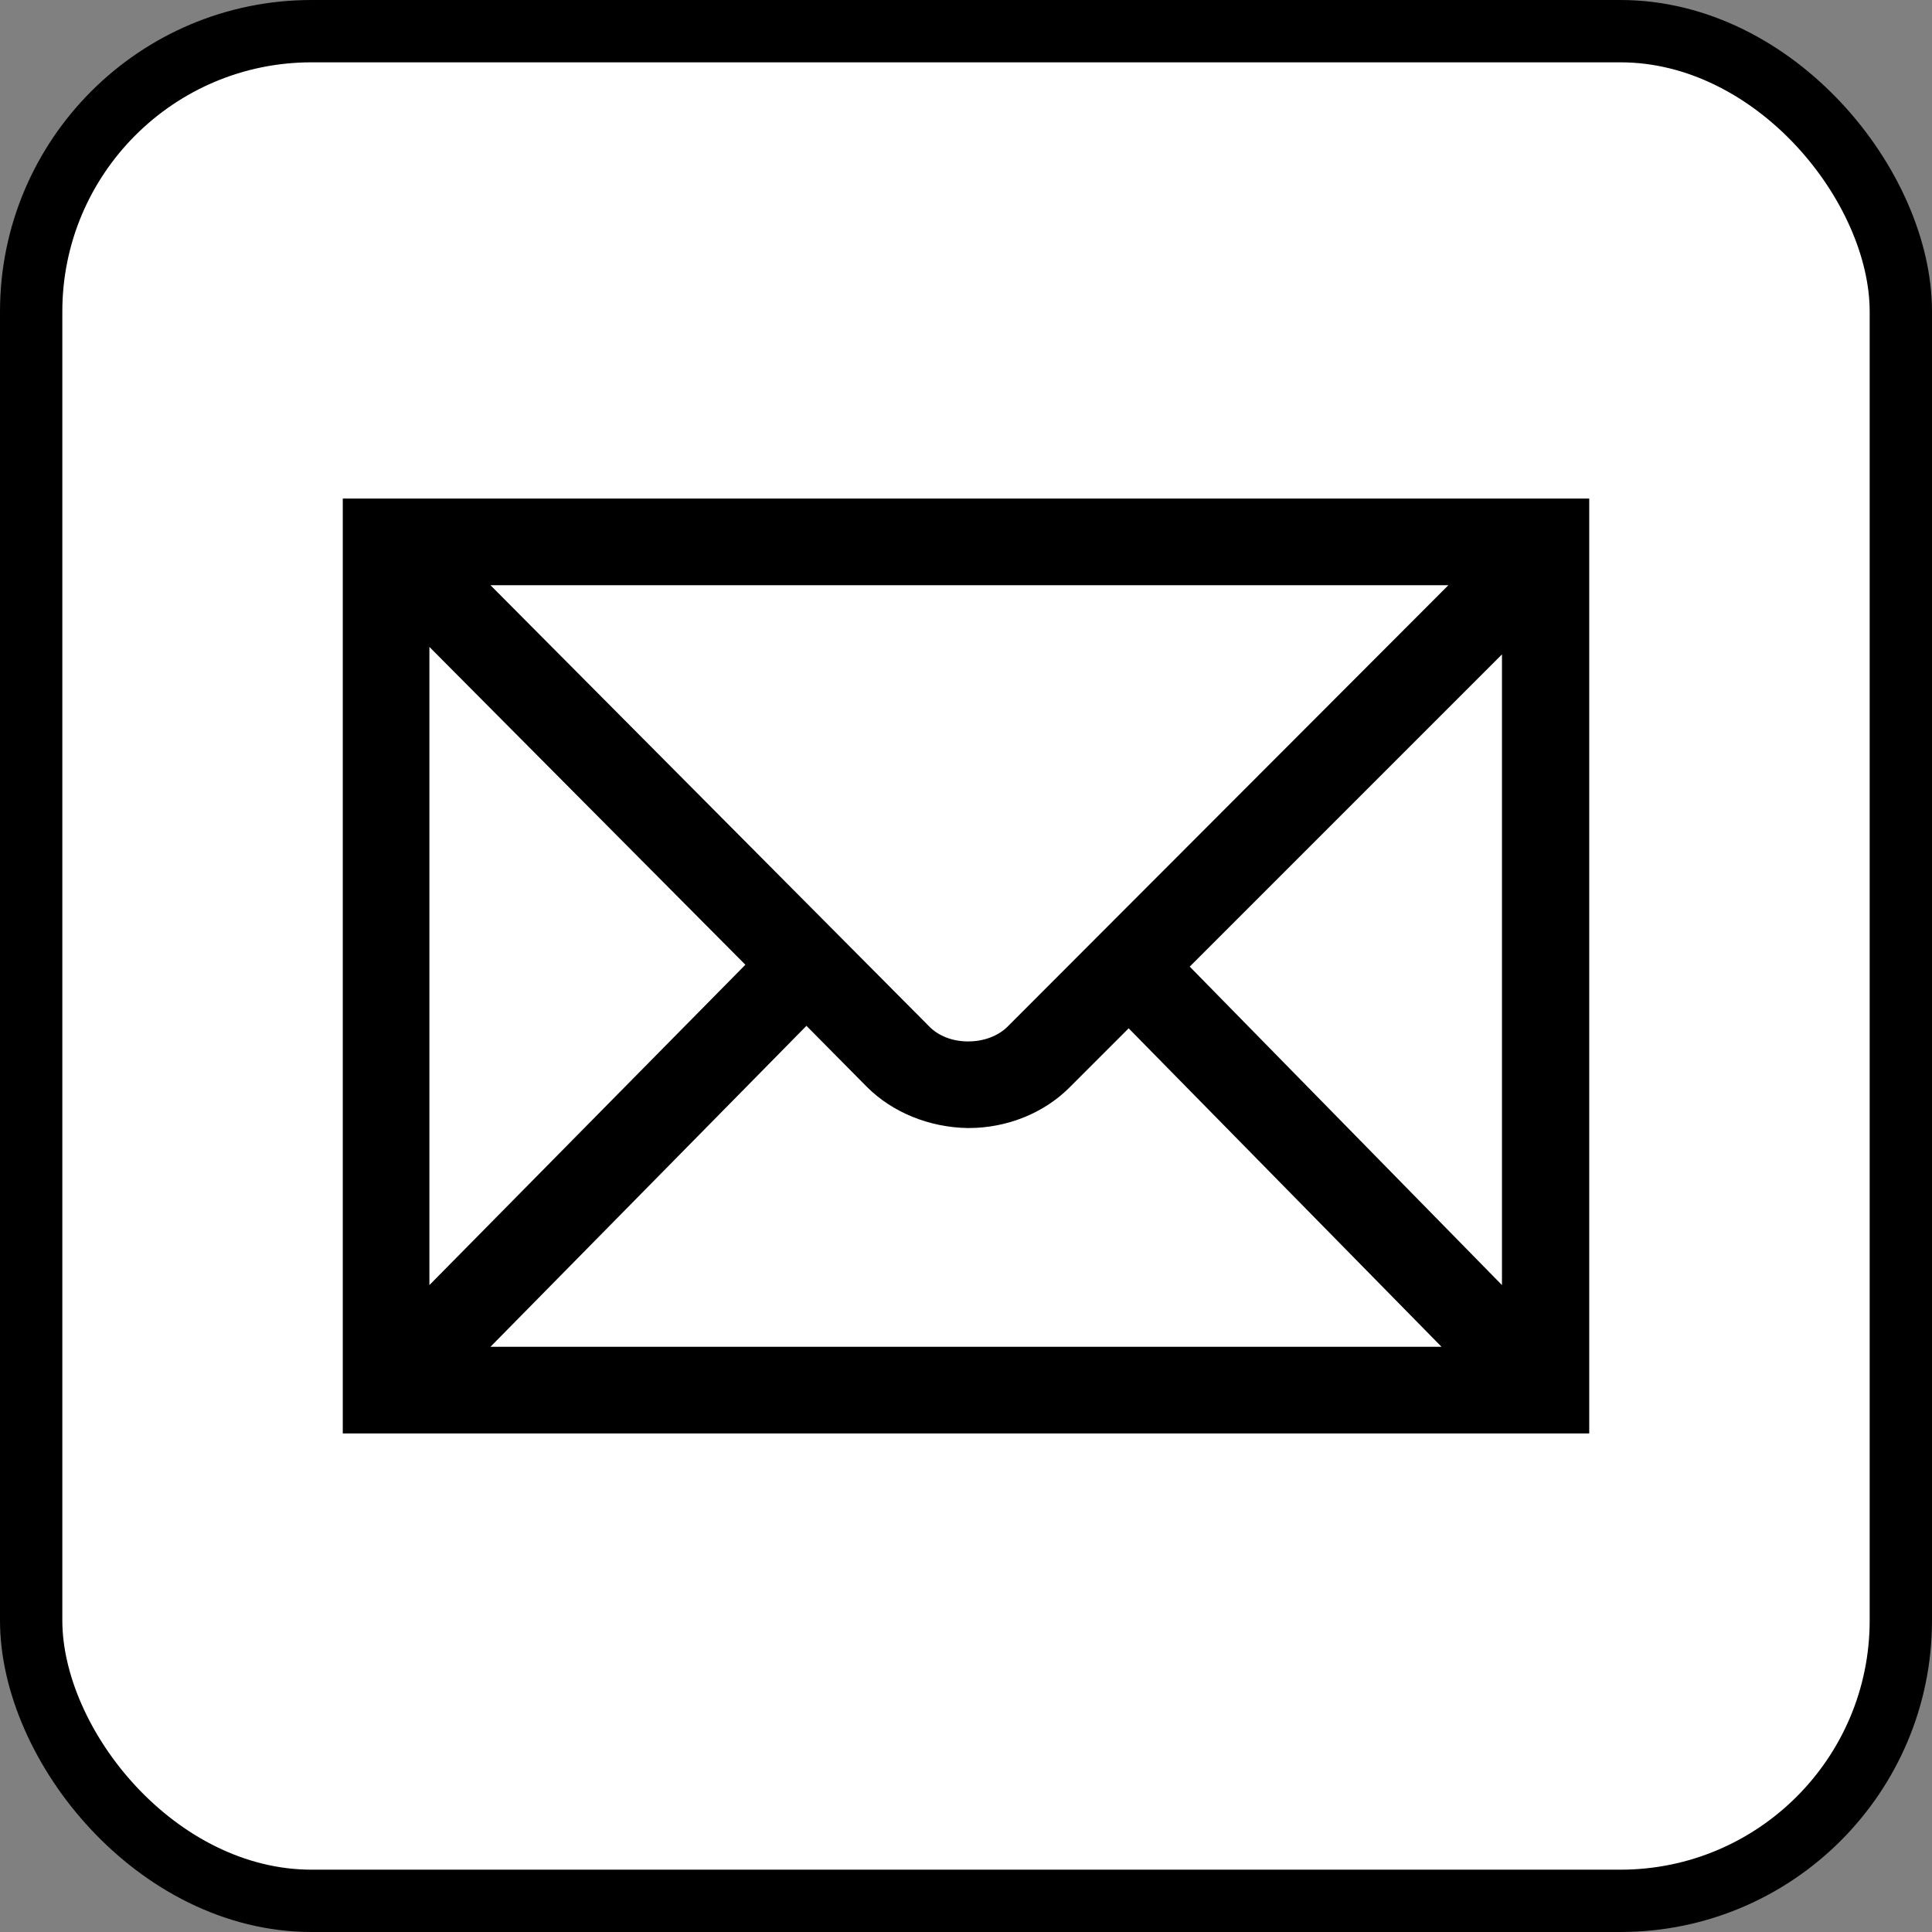 <?xml version="1.0" encoding="UTF-8"?>
<!DOCTYPE svg PUBLIC "-//W3C//DTD SVG 1.1//EN" "http://www.w3.org/Graphics/SVG/1.1/DTD/svg11.dtd">
<svg xmlns="http://www.w3.org/2000/svg" xmlns:xlink="http://www.w3.org/1999/xlink" version="1.1" width="31px" height="31px" viewBox="-0.5 -0.5 31 31" content="&lt;mxfile host=&quot;Electron&quot; modified=&quot;2020-10-07T16:30:10.883Z&quot; agent=&quot;Mozilla/5.0 (Windows NT 10.0; Win64; x64) AppleWebKit/537.36 (KHTML, like Gecko) draw.io/12.2.2 Chrome/78.0.39.94 Electron/7.1.0 Safari/537.36&quot; version=&quot;12.2.2&quot; etag=&quot;IwCl9KTnpcN7rzUz73an&quot; type=&quot;device&quot; pages=&quot;1&quot;&gt;&lt;diagram id=&quot;8intnXU3jIBSNC_inVmr&quot;&gt;rZRRT4MwEMc/Da9k0MDmo8OpD5qY7MHnDm60sXCk3IT56W3XMsDNqIk8kPL737W9/10IWFb1D5o34hkLUEG8KPqA3QVxnKaJeVtwdIAx5kCpZeFQNIKt/AAPF54eZAHtLJAQFclmDnOsa8hpxrjW2M3D9qjmpza8hAuwzbm6pK+yIOHoKl6O/BFkKYaTo/TGKRUfgn0lreAFdhPENgHLNCK5VdVnoKx3gy8u7/4b9XwxDTX9JiF2Ce9cHXxt/l50HIrVeKgLsPFRwNadkATbhudW7Ux3DRNUKS/77UAT9N9eKToXagYEsALSRxPiE+LET8cwHCvvVTdazTwSE5cHxn1zy/POY/1m4S24bgf72Q7TscYuq760sx22sqzbkCAXYcWlmtuxl0plqFCfctni9BjeksY3GJQaa7Pj2romzZA98R2oF2wlSayNvEMirCYBt8qcaQRC6z73X7nxF/Q/9SBdfOnBMkwuuhBf6UKU/LkL5nMc+JM2+WuwzSc=&lt;/diagram&gt;&lt;/mxfile&gt;" style="background-color: rgb(255, 255, 255);"><rect x="-0.5" y="-0.5" width="31" height="31" fill="#808080" stroke="none"/><defs/><g><rect x="0" y="0" width="30" height="30" rx="4.5" ry="4.5" fill="#ffffff" stroke="#000000" pointer-events="all"/><path d="M 25 22.5 L 5 22.5 L 5 7.5 L 25 7.5 L 25 22.5 L 25 22.5 Z M 7.37 21.11 L 22.63 21.11 L 17.61 16 L 16.66 16.95 C 16.25 17.36 15.66 17.6 15.04 17.6 C 15.04 17.6 15.03 17.6 15.03 17.6 C 14.41 17.59 13.82 17.35 13.41 16.94 L 12.44 15.96 L 7.37 21.11 L 7.37 21.11 Z M 6.39 9.88 L 6.39 20.12 L 11.46 14.98 L 6.39 9.88 L 6.39 9.88 Z M 18.59 15.01 L 23.6 20.12 L 23.6 10 L 18.59 15.01 L 18.59 15.01 Z M 7.37 8.89 L 14.4 15.96 C 14.55 16.12 14.78 16.21 15.03 16.21 C 15.04 16.21 15.04 16.21 15.04 16.21 C 15.29 16.21 15.52 16.12 15.67 15.97 L 22.74 8.89 L 7.37 8.89 L 7.37 8.89 Z" fill="#000000" stroke="none" pointer-events="all"/></g></svg>